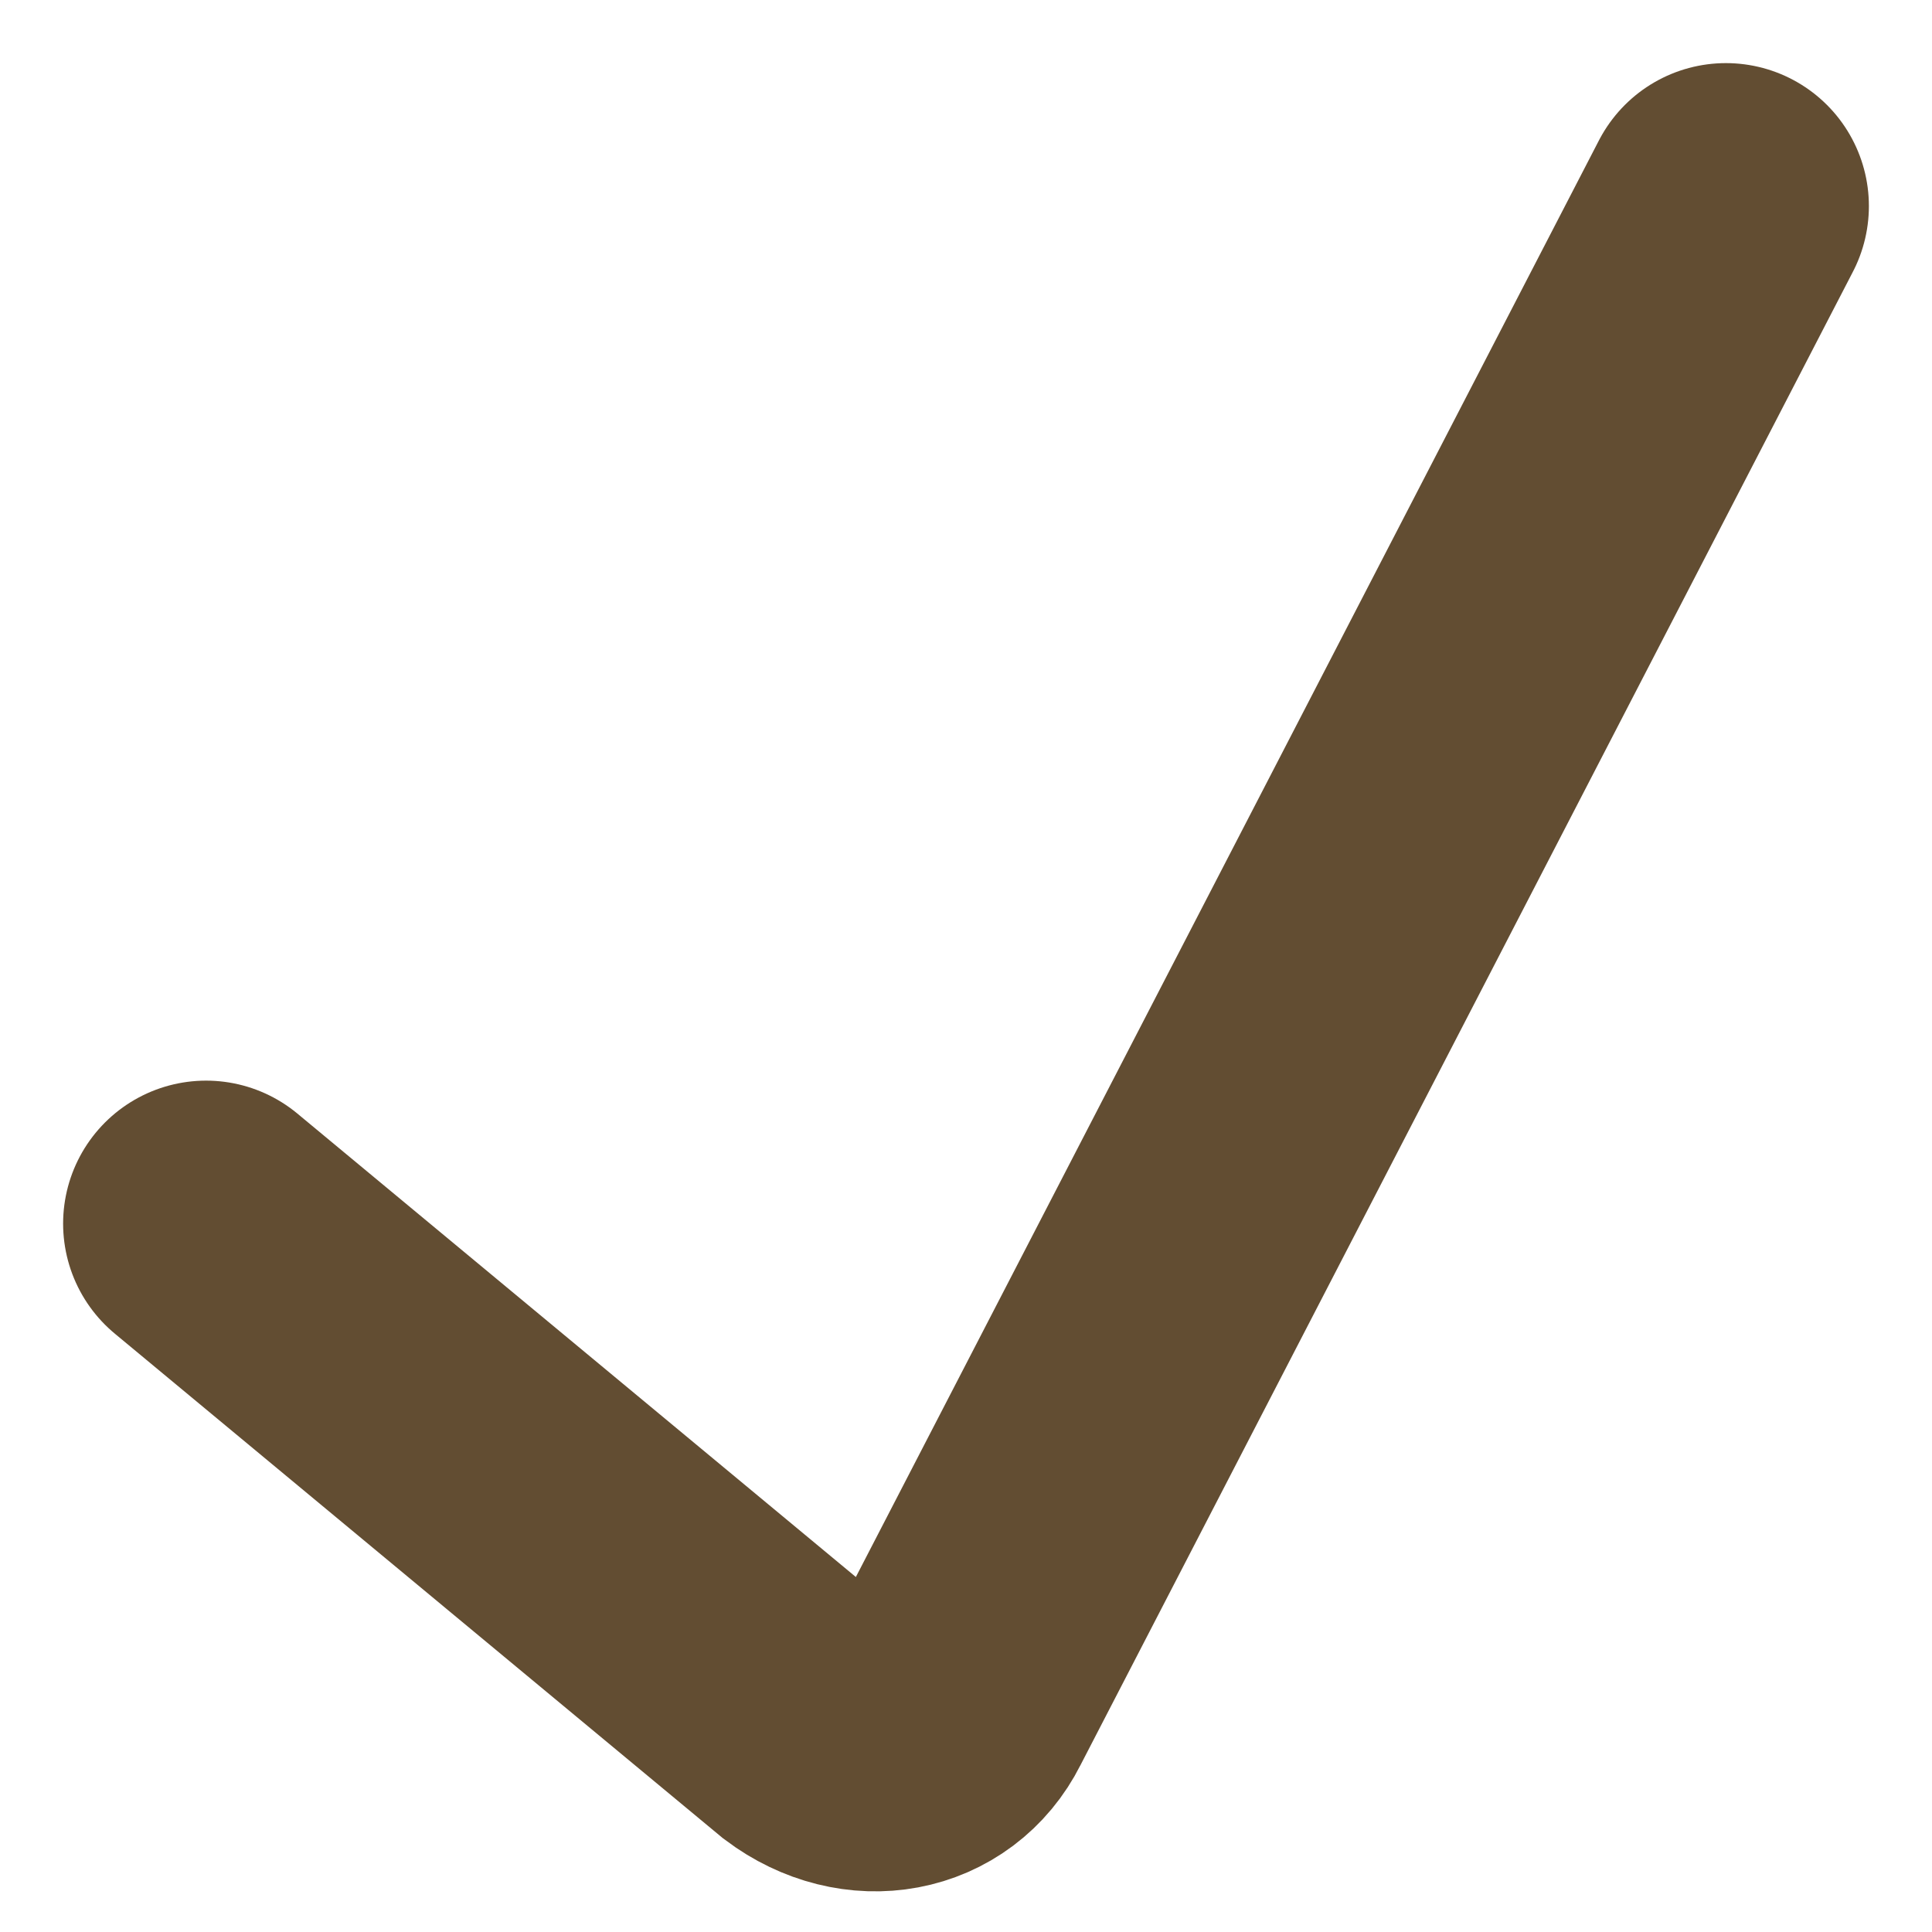 <?xml version="1.0" encoding="utf-8"?>
<!-- Generator: Adobe Illustrator 26.3.1, SVG Export Plug-In . SVG Version: 6.00 Build 0)  -->
<svg version="1.1" id="Calque_1" xmlns="http://www.w3.org/2000/svg" xmlns:xlink="http://www.w3.org/1999/xlink" x="0px" y="0px"
	 viewBox="0 0 15 15" style="enable-background:new 0 0 15 15;" xml:space="preserve">
<style type="text/css">
	.st0{fill:none;stroke:#624D32;stroke-width:2.22;stroke-linecap:round;}
</style>
<path class="st0" d="M1.6,9.5l4.7,3.9c0.4,0.3,0.9,0.2,1.1-0.2l6-11.6"/>
</svg>
